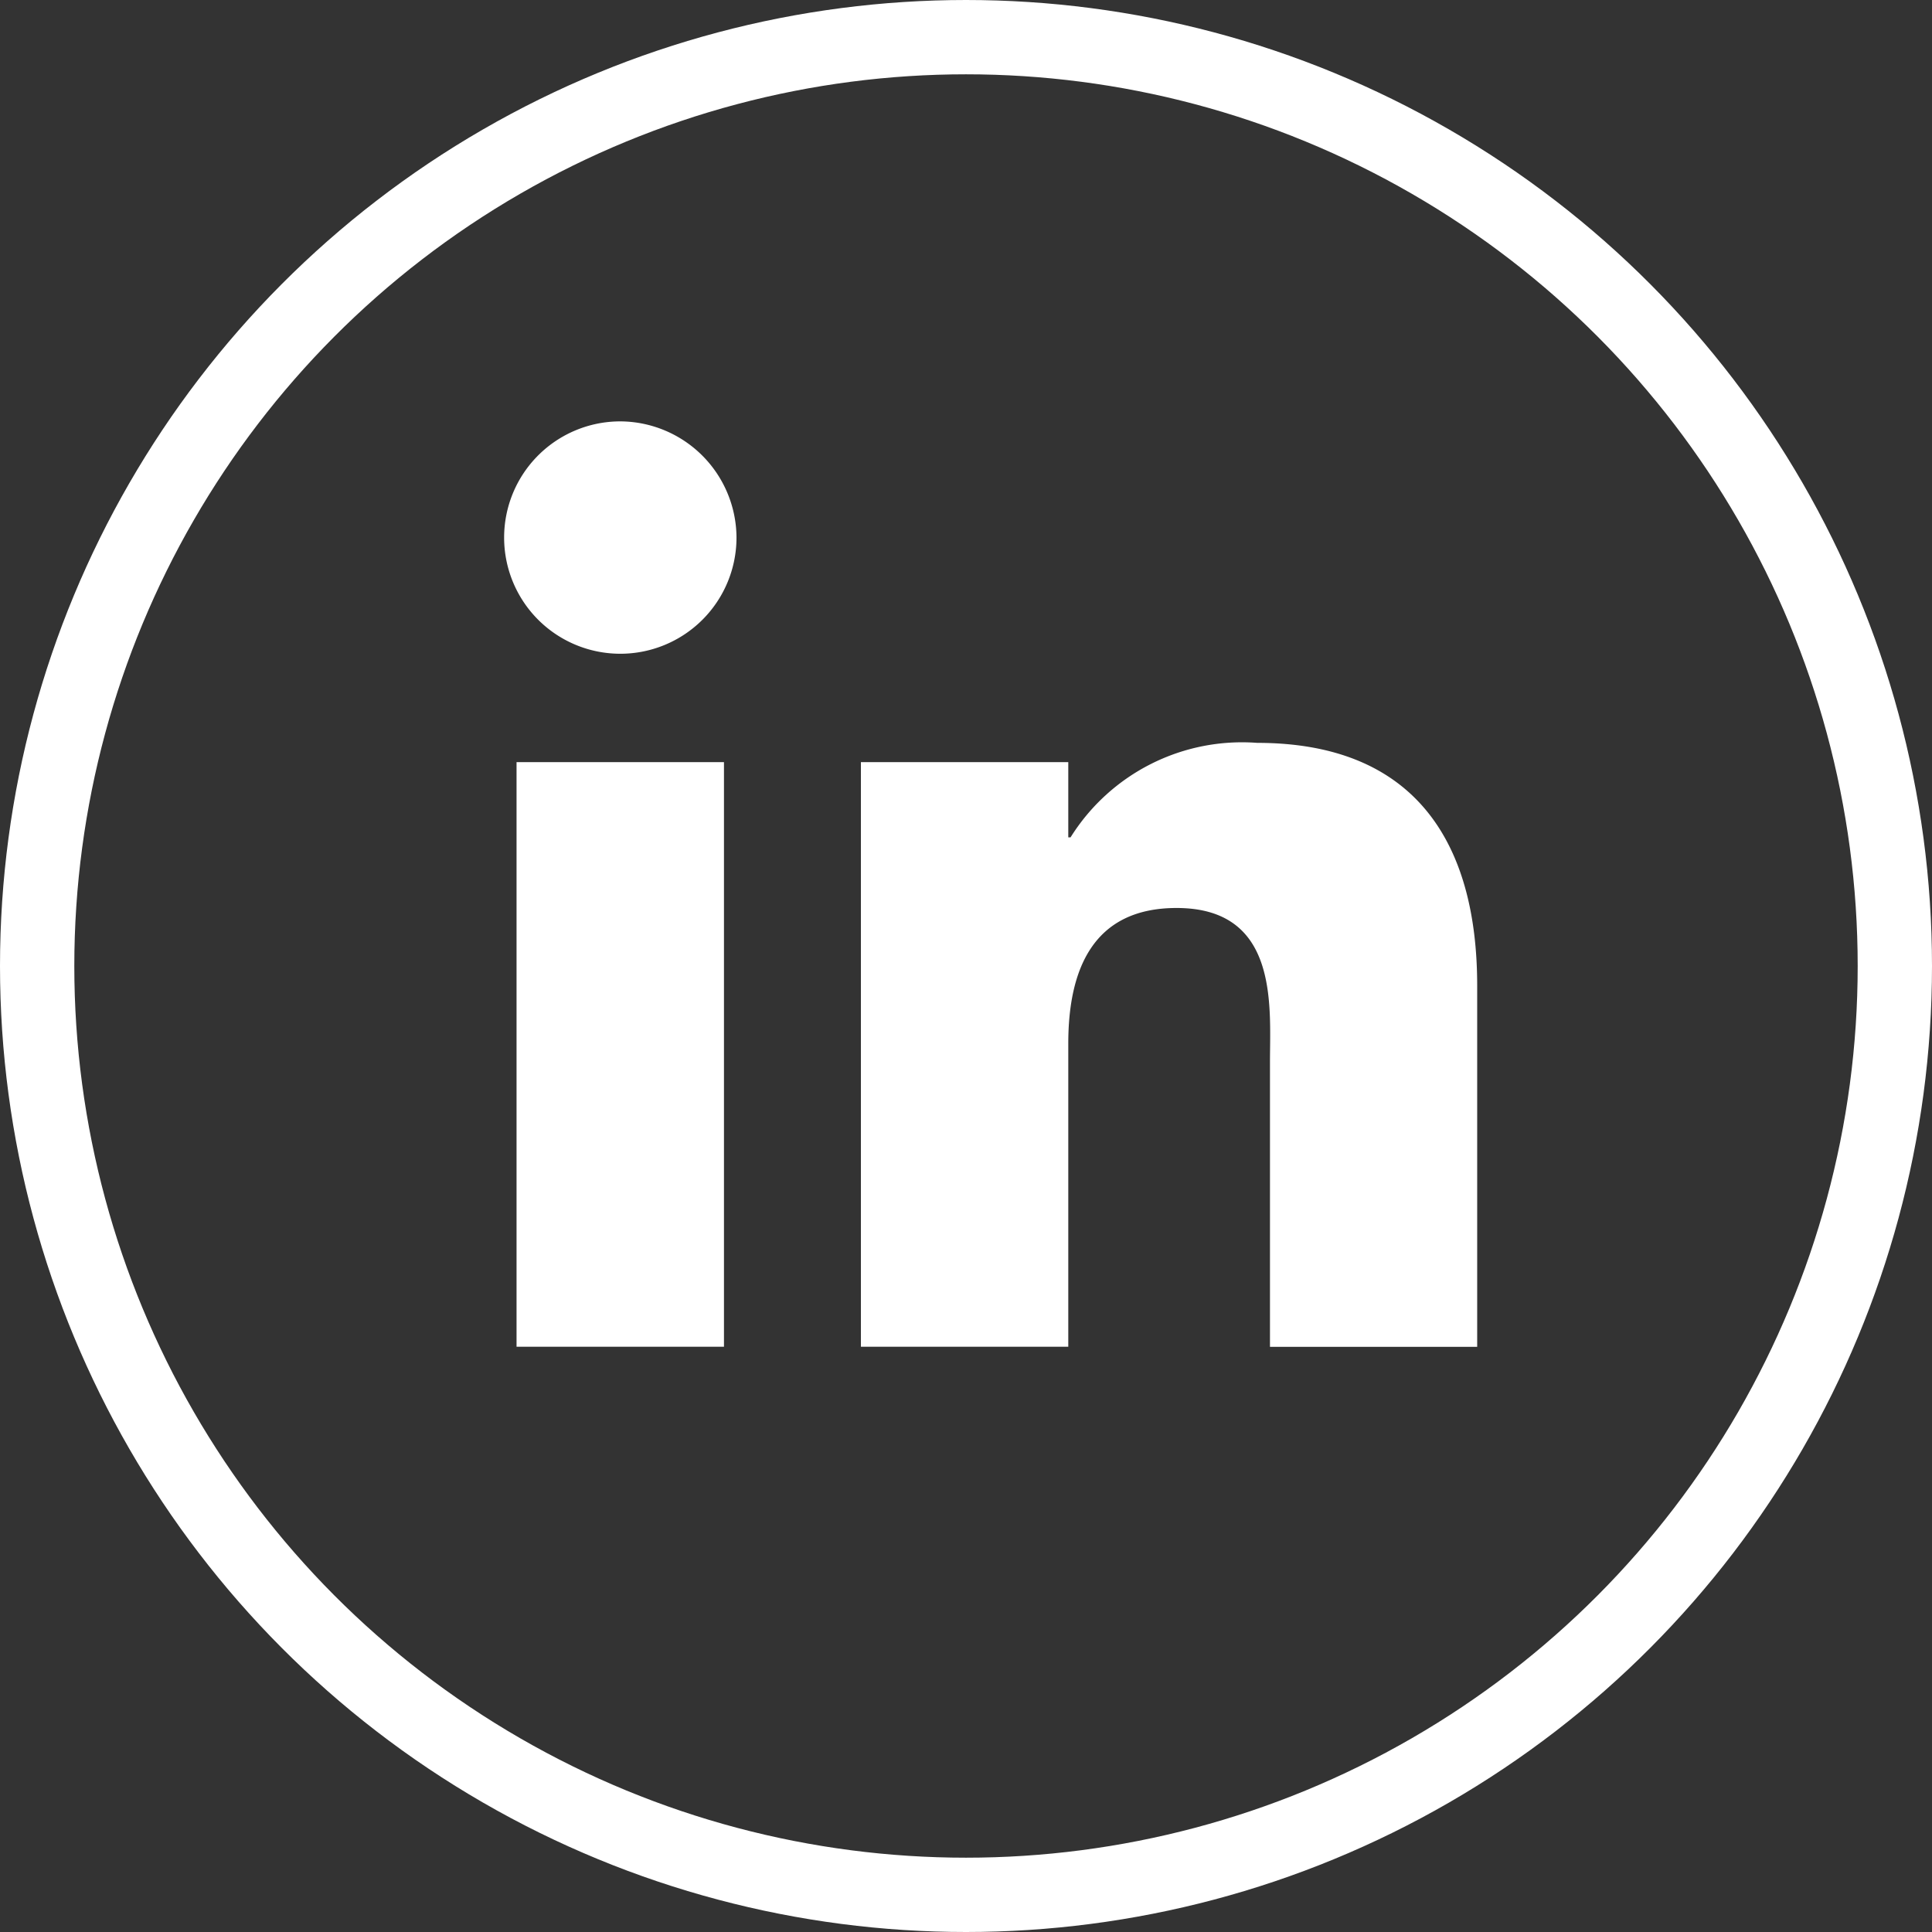 <svg xmlns="http://www.w3.org/2000/svg" width="36.4" height="36.4" viewBox="0 0 36.4 36.4">
  <rect x="0" y="0" width="36.4" height="36.4" fill="#333333" stroke="none"/>
  <g id="Groupe_246" data-name="Groupe 246" transform="translate(0.7 0.7)">
    <circle id="Ellipse_33" data-name="Ellipse 33" cx="17.5" cy="17.5" r="17.5" fill="none" stroke="#fff" stroke-miterlimit="10" stroke-width="1.4"/>
    <g id="Groupe_239" data-name="Groupe 239" transform="translate(8.797 7.239)">
      <path id="Tracé_249" data-name="Tracé 249" d="M781.389,350.134a2.189,2.189,0,1,1-2.19-2.191A2.2,2.2,0,0,1,781.389,350.134Zm-.236,15.243h-3.908V354.363h3.908Z" transform="translate(-777.01 -347.943)" fill="#fff"/>
      <path id="Tracé_250" data-name="Tracé 250" d="M787.64,355.78h.043A3.81,3.81,0,0,1,791.2,354c2.964,0,4.144,1.868,4.144,4.573v6.806H791.44v-5.368c0-1.051.172-2.9-1.76-2.9-1.589,0-2.04,1.181-2.04,2.555v5.711h-3.907V354.363h3.907Z" transform="translate(-777.01 -347.943)" fill="#fff"/>
    </g>
  </g>
</svg>
